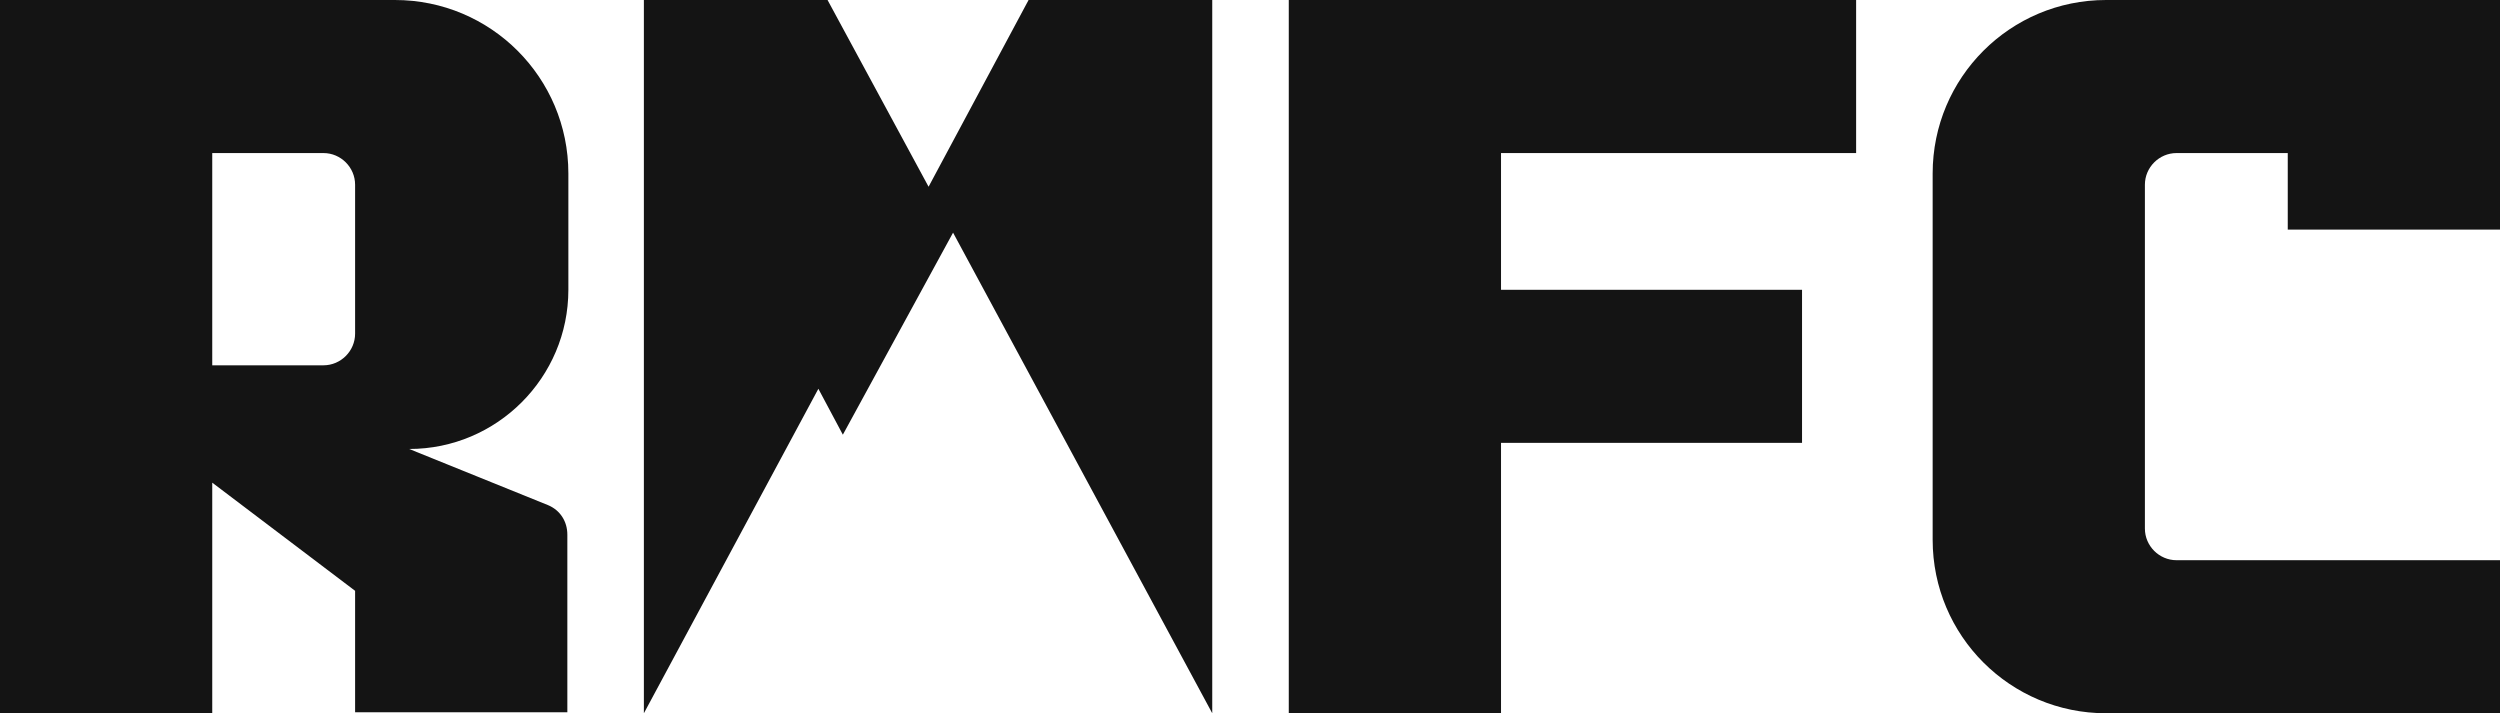 <?xml version="1.0" encoding="UTF-8"?> <svg xmlns="http://www.w3.org/2000/svg" xmlns:xlink="http://www.w3.org/1999/xlink" version="1.1" id="Layer_1" x="0px" y="0px" width="245px" height="69.9px" viewBox="0 0 245 69.9" style="enable-background:new 0 0 245 69.9;" xml:space="preserve"> <style type="text/css"> .st0{fill:#141414;} </style> <path class="st0" d="M53.7,49.5L40.1,44l0,0c8.6,0,15.6-7,15.6-15.6V17c0-9.4-7.6-17-17-17H0v69.9h20.8V47.3h0l14,10.6v11.9h20.8 V52.4C55.6,51.1,54.9,50,53.7,49.5z M20.8,15h10.9c1.7,0,3.1,1.4,3.1,3.1c0,0,0,0,0,0v14.6c0,1.7-1.4,3.1-3.1,3.1c0,0,0,0,0,0H20.8 V15z"></path> <polygon class="st0" points="147.1,15 147.1,28.4 176.6,28.4 176.6,43.4 147.1,43.4 147.1,69.9 126.3,69.9 126.3,0 181.9,0 181.9,15 "></polygon> <path class="st0" d="M93.4,22.8l25.4,47.1V0h-18l-9.8,18.3L81.1,0H63.1l0,69.9l17.1-31.8l2.4,4.5L93.4,22.8"></path> <path class="st0" d="M245,0v22.5h-20.8V15h-10.9c-1.7,0-3.1,1.4-3.1,3.1c0,0,0,0,0,0v33.7c0,1.7,1.4,3.1,3.1,3.1c0,0,0,0,0,0H245v15 h-38.6c-9.4,0-17-7.6-17-17V17c0-9.4,7.6-17,17-17H245z"></path> </svg> 